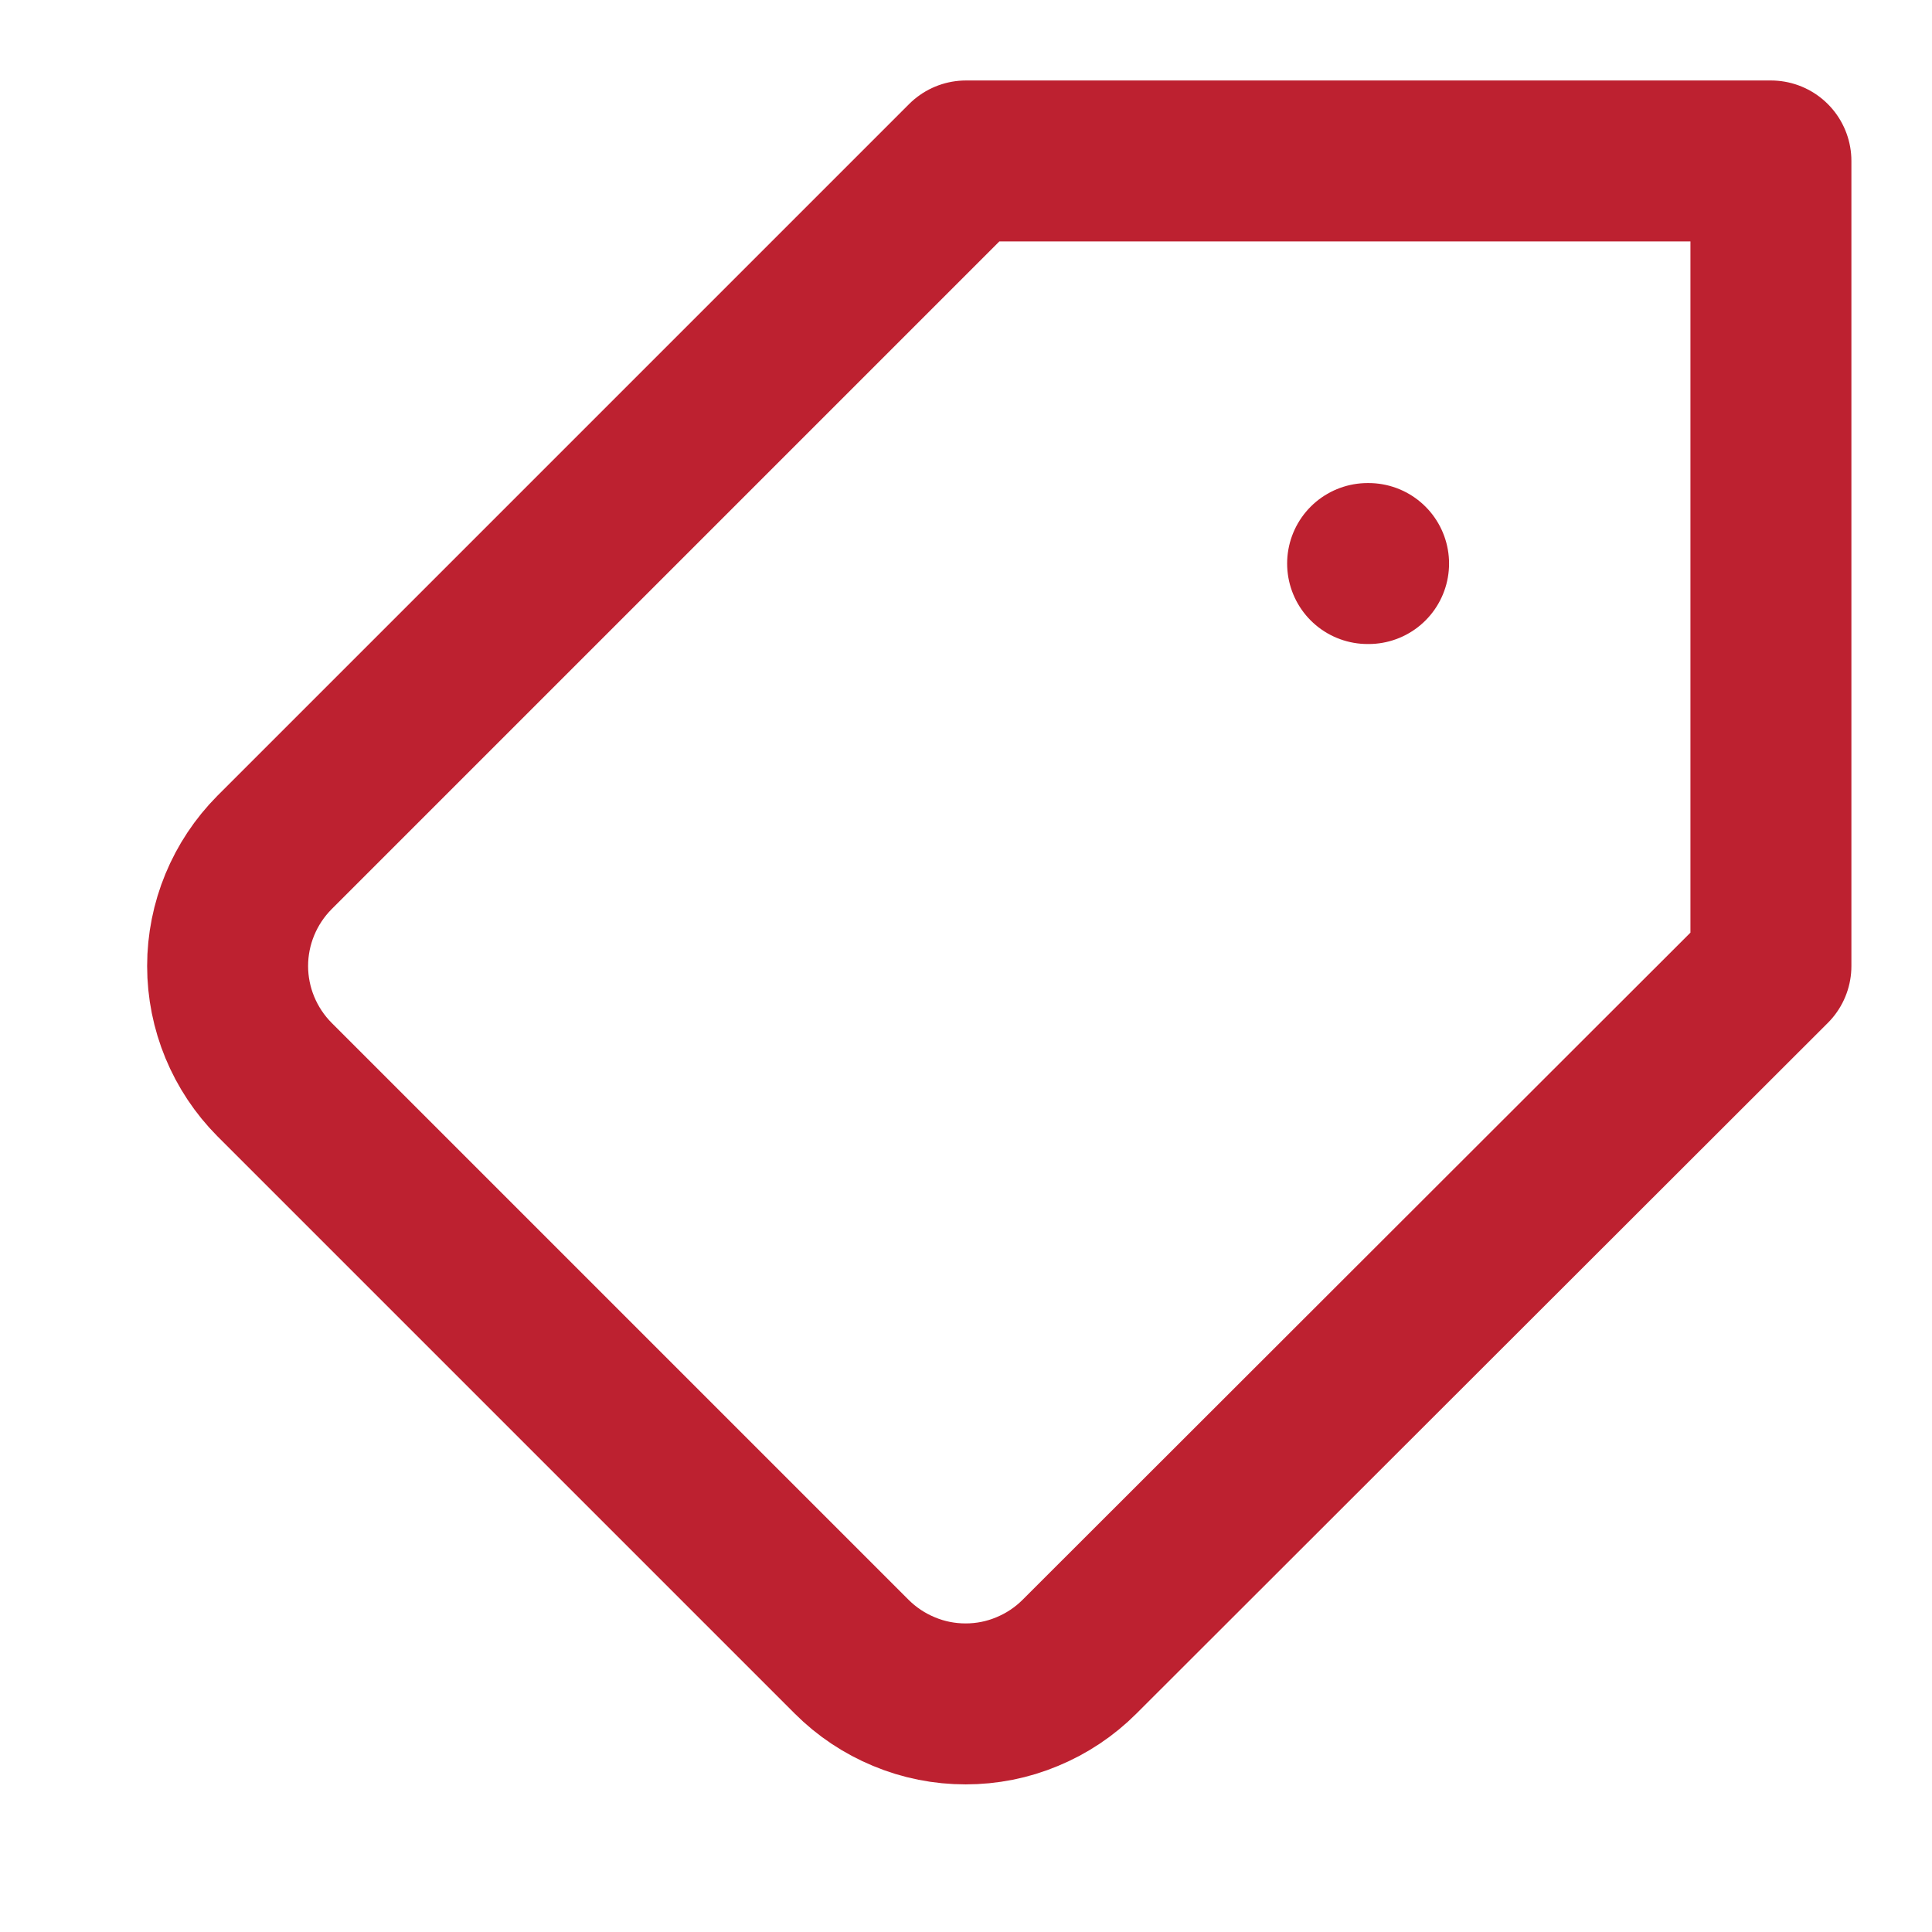 <svg width="16" height="16" viewBox="0 0 16 16" fill="none" xmlns="http://www.w3.org/2000/svg">
<path d="M2.273 8.94L7.053 13.72C7.177 13.844 7.324 13.942 7.486 14.009C7.648 14.077 7.821 14.111 7.997 14.111C8.172 14.111 8.345 14.077 8.507 14.009C8.669 13.942 8.816 13.844 8.94 13.72L14.666 8V1.333H8L2.273 7.06C2.025 7.31 1.885 7.648 1.885 8C1.885 8.352 2.025 8.69 2.273 8.94V8.94Z" stroke="#BD2130" stroke-width="1.333" stroke-linecap="round" stroke-linejoin="round"/>
<path d="M11.334 4.667H11.326" stroke="#BD2130" stroke-width="1.333" stroke-linecap="round" stroke-linejoin="round"/>
</svg>
